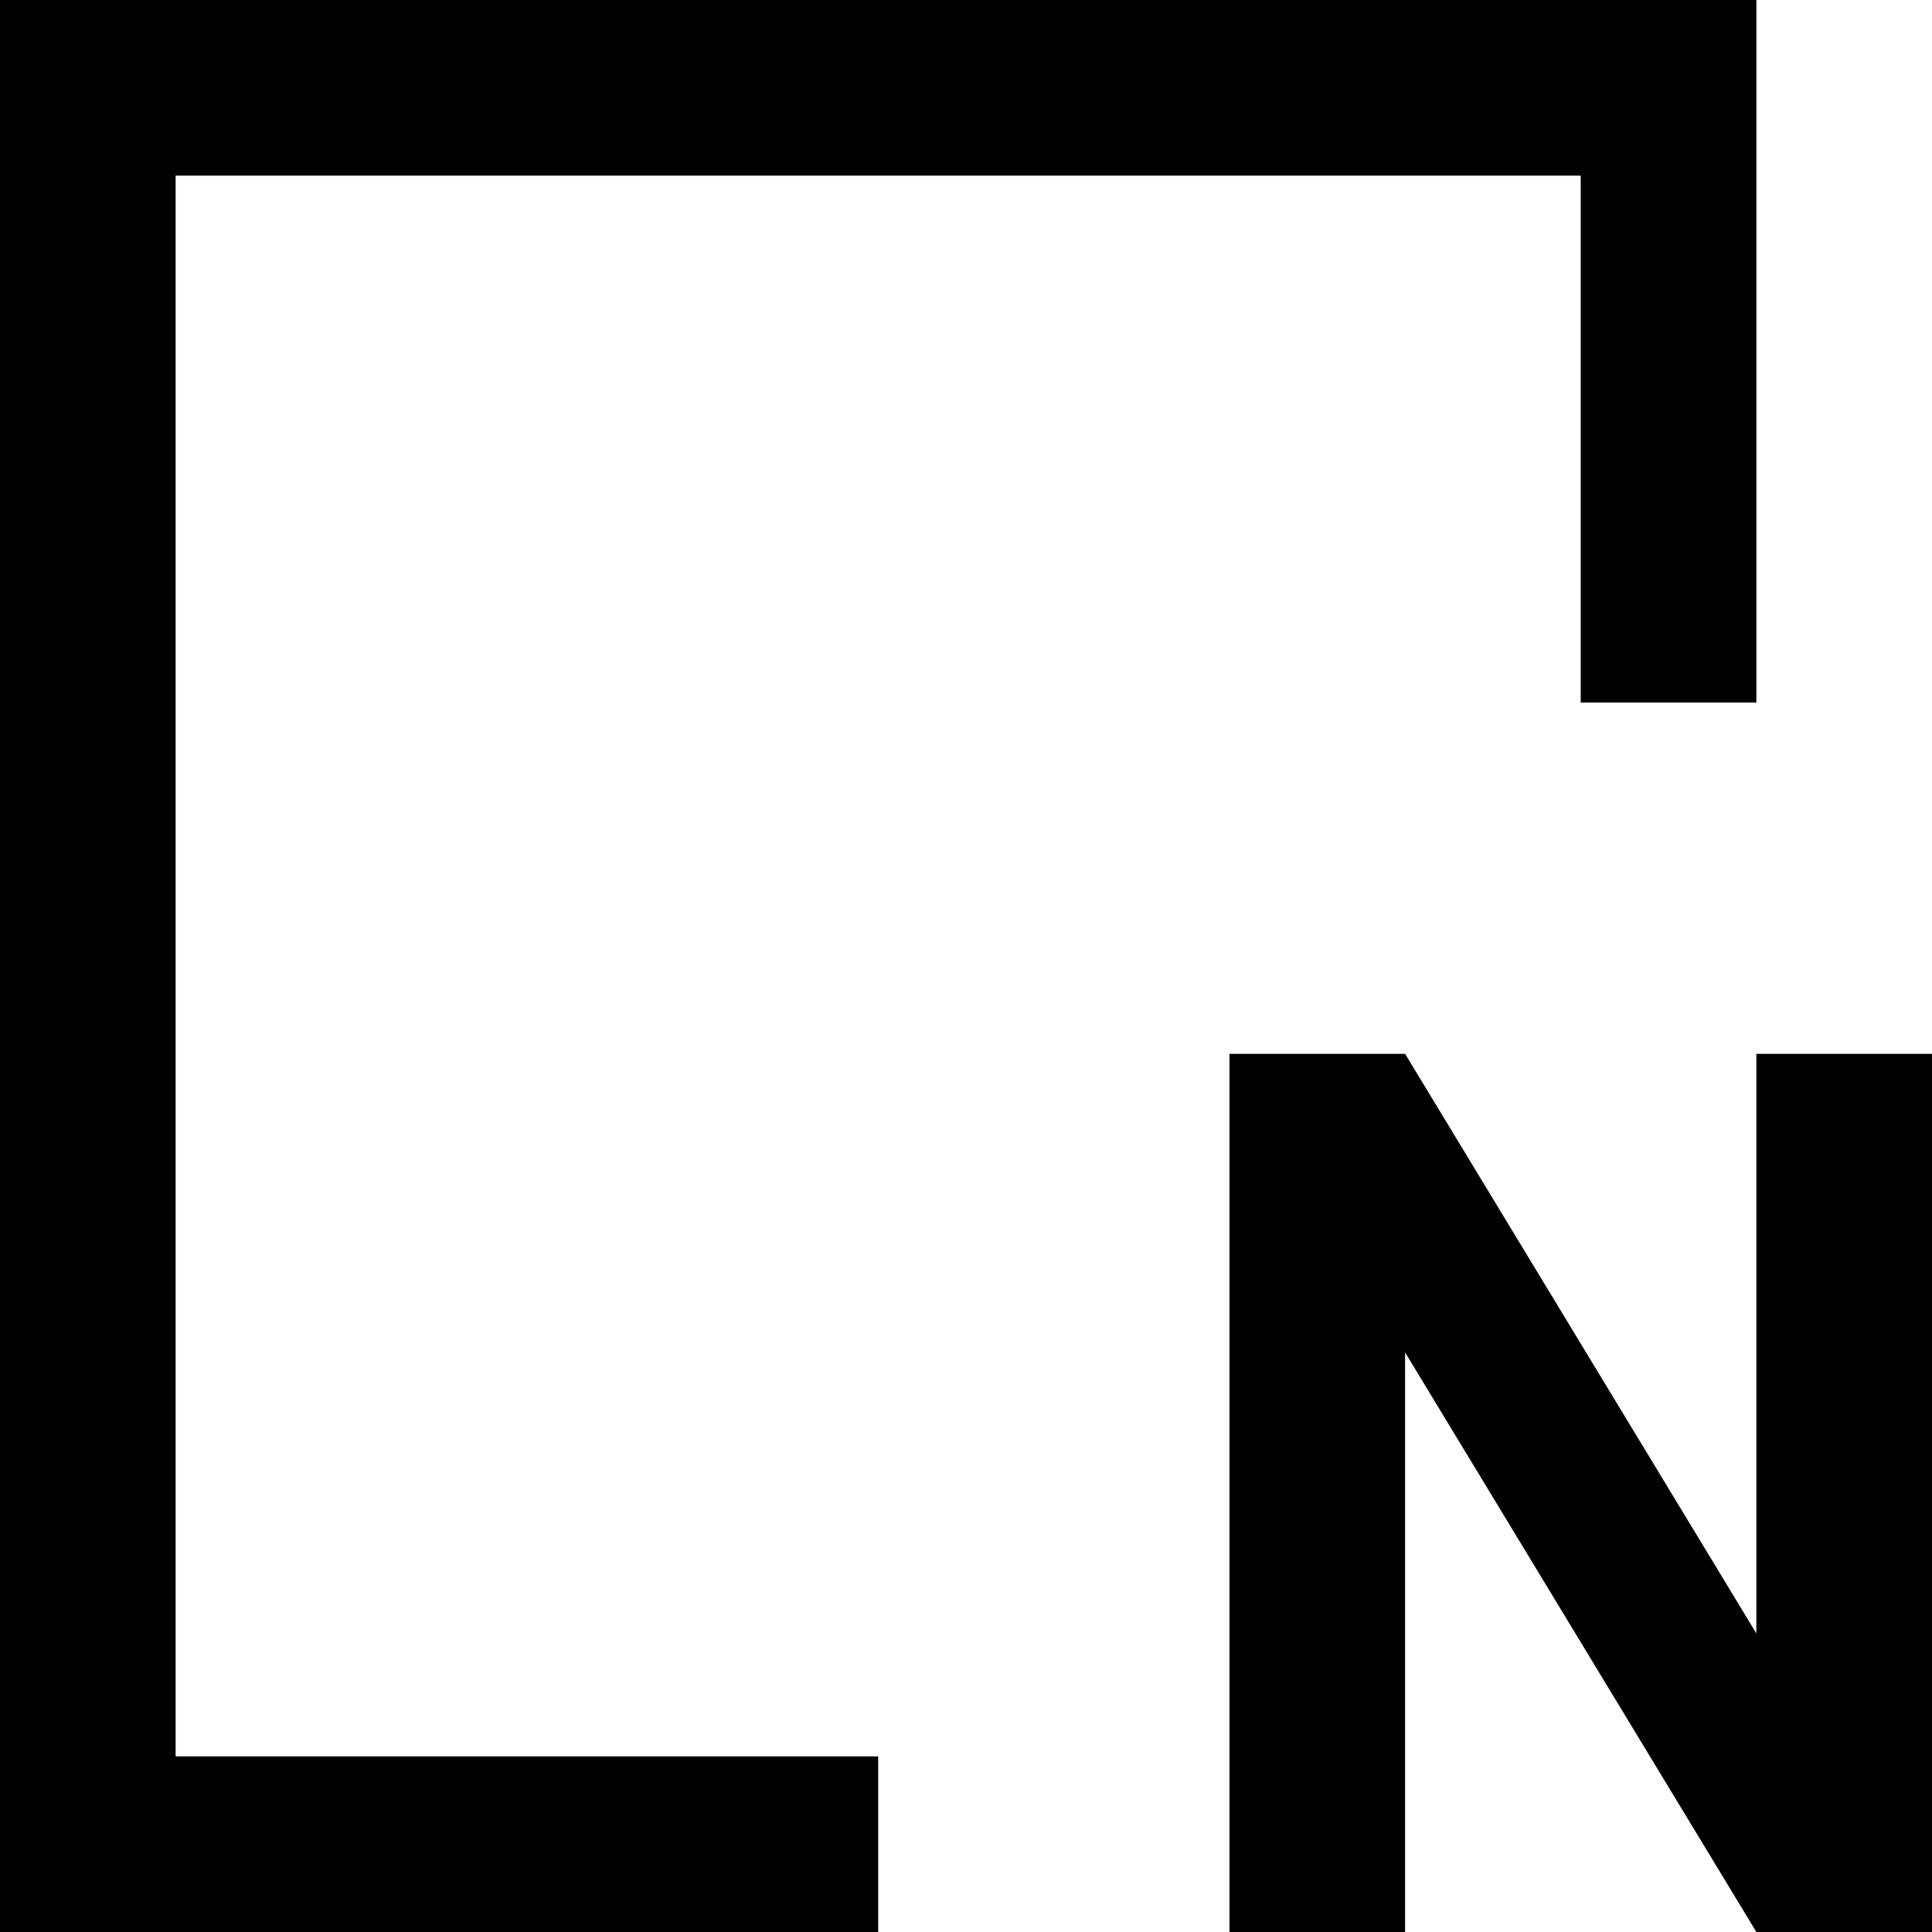 <svg width="11" height="11" viewBox="0 0 11 11" xmlns="http://www.w3.org/2000/svg">
    <polygon fill="#000" points="5 11 0 11 0 0 10 0 10 4 9 4 9 1 1 1 1 10 5 10 5 11" />
    <polygon fill="#000" points="11 6 11 11 10 11 8 7.7 8 11 7 11 7 6 8 6 10 9.3 10 6 11 6" />
</svg>
